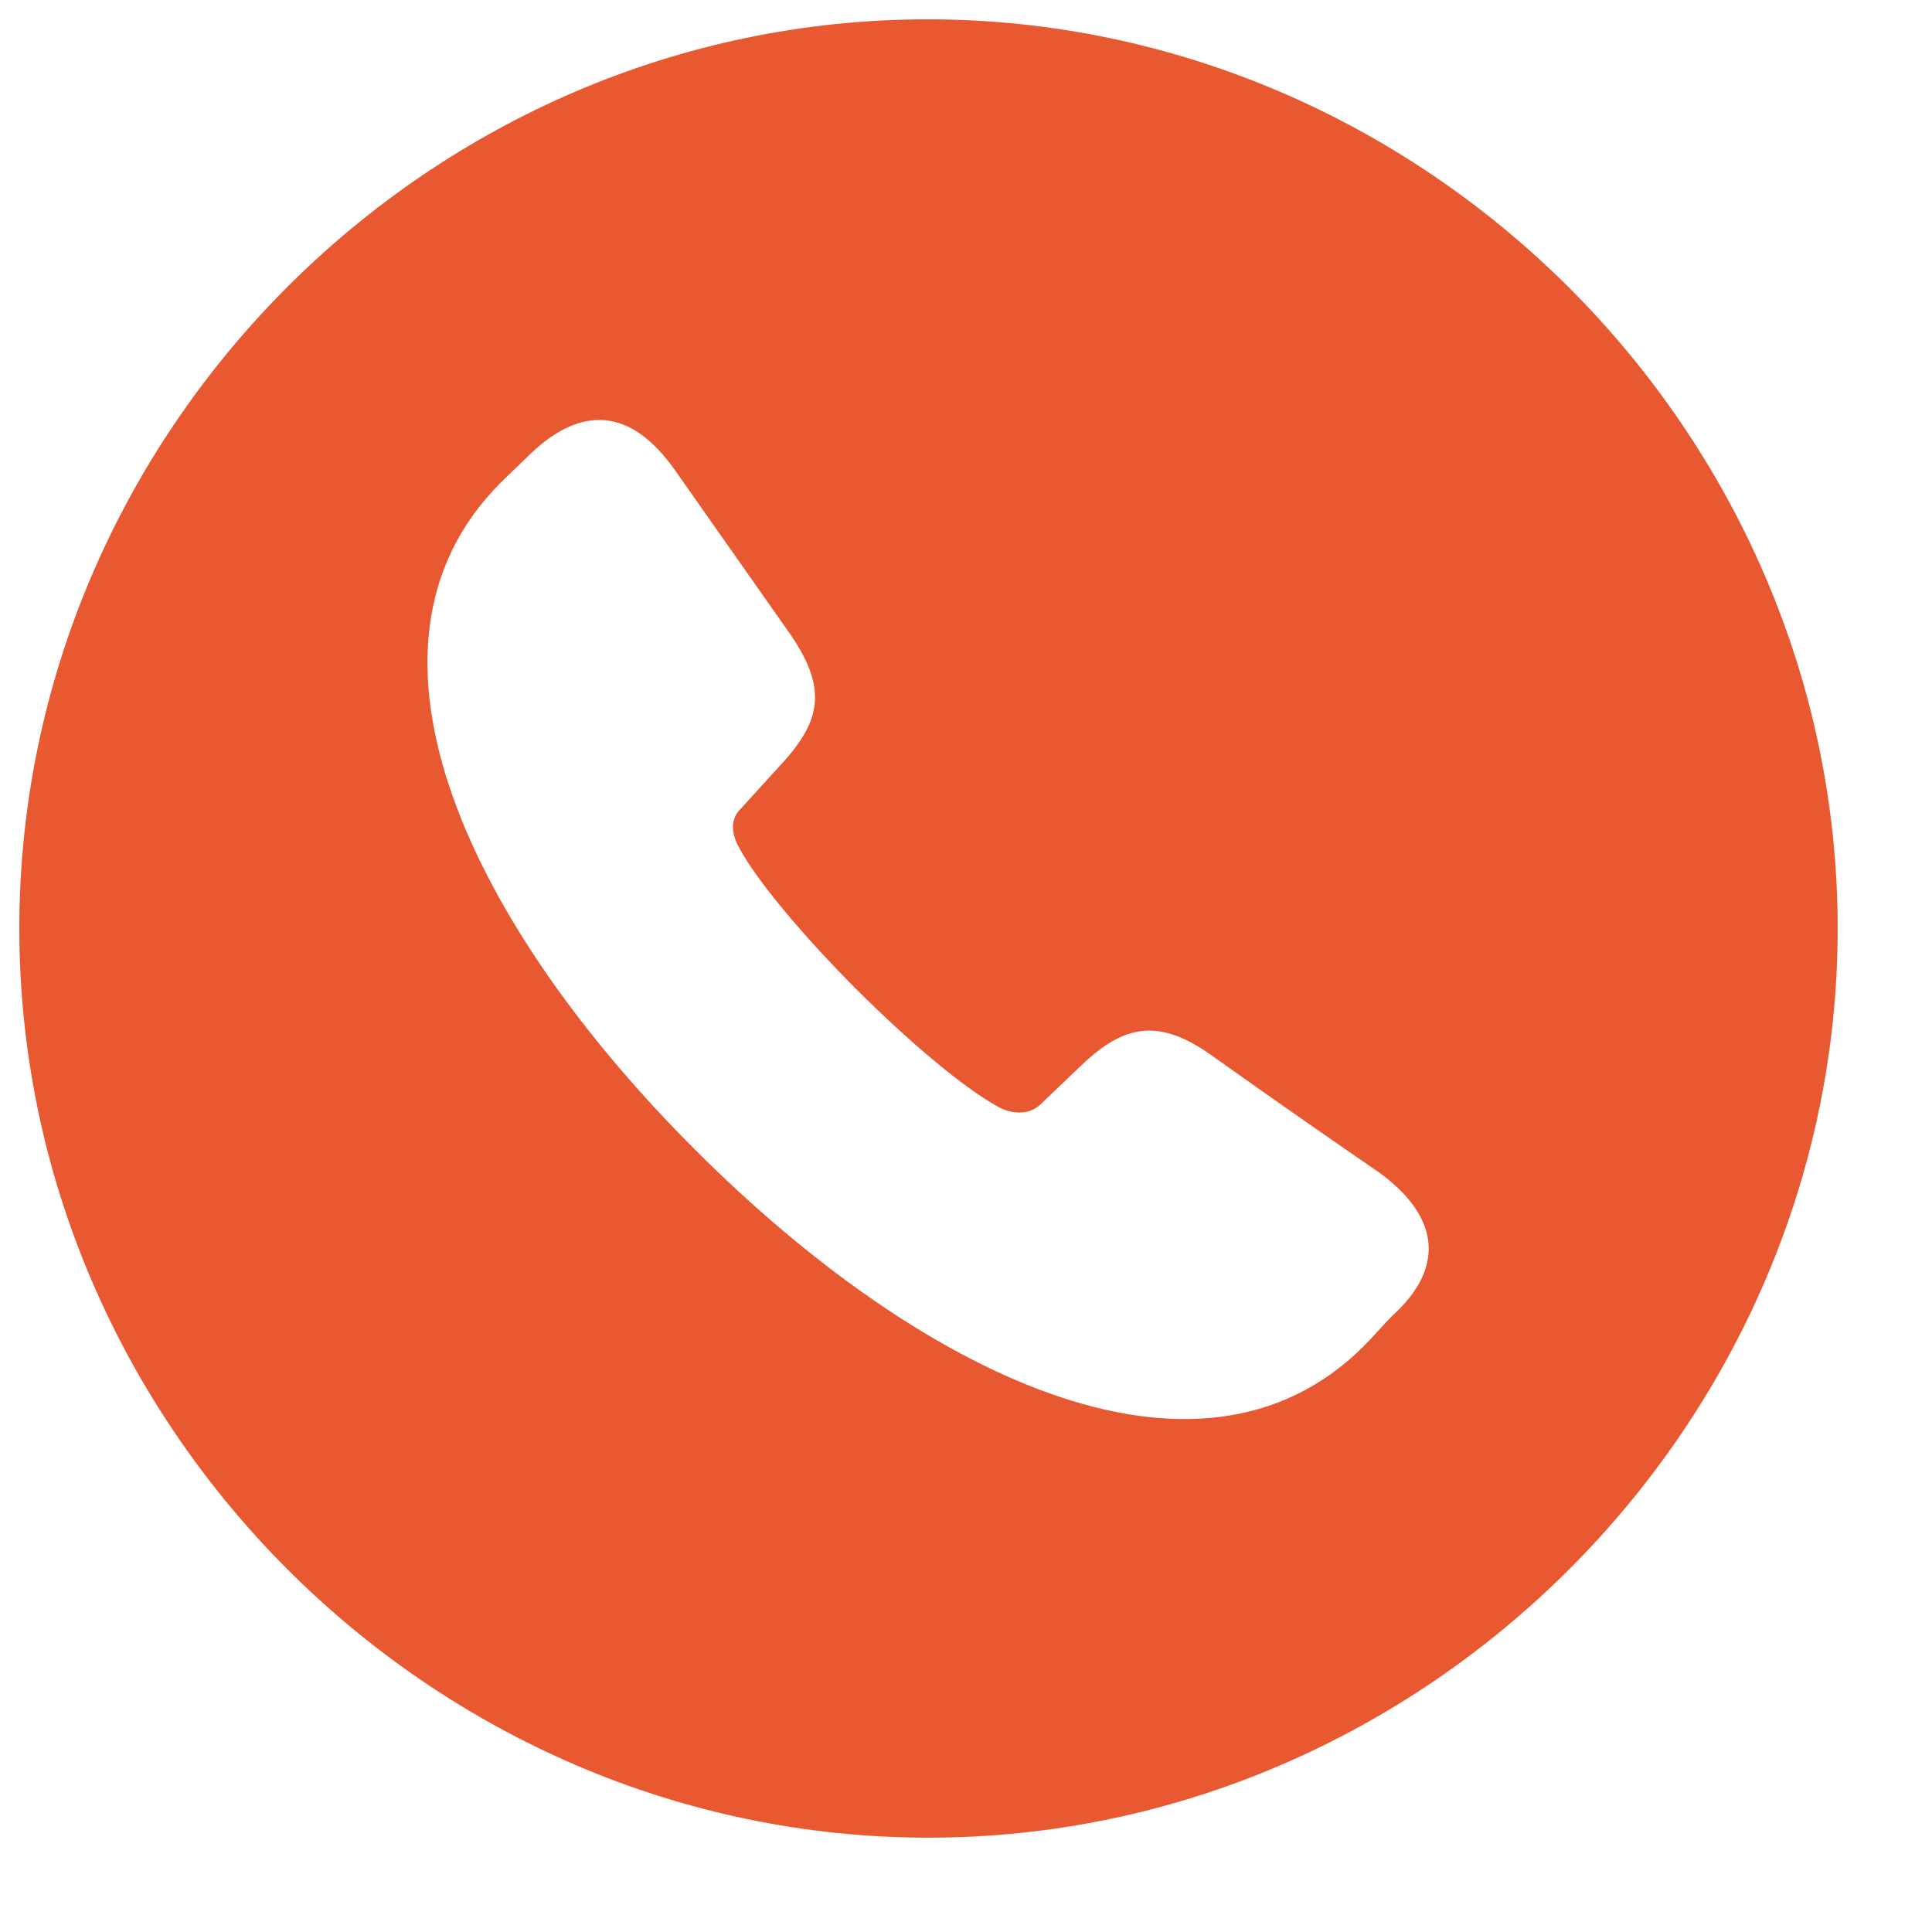 <?xml version="1.0" encoding="UTF-8"?> <svg xmlns="http://www.w3.org/2000/svg" width="17" height="17" viewBox="0 0 17 17" fill="none"><path d="M8.17 16.17C12.538 16.17 16.17 12.538 16.17 8.17C16.17 3.793 12.53 0.17 8.162 0.17C3.785 0.17 0.17 3.793 0.17 8.17C0.17 12.538 3.793 16.17 8.17 16.17ZM6.123 10.123C4.177 8.185 2.938 5.715 4.405 4.248C4.491 4.162 4.585 4.076 4.672 3.989C5.119 3.566 5.55 3.589 5.934 4.13L6.954 5.581C7.299 6.083 7.213 6.366 6.844 6.758L6.523 7.111C6.405 7.221 6.452 7.37 6.507 7.464C6.656 7.746 7.079 8.248 7.534 8.703C8.005 9.174 8.483 9.574 8.781 9.738C8.891 9.801 9.048 9.817 9.15 9.723L9.487 9.401C9.864 9.032 10.17 8.938 10.656 9.283C11.33 9.762 11.738 10.044 12.138 10.319C12.632 10.679 12.75 11.127 12.248 11.581C12.162 11.668 12.083 11.762 11.997 11.848C10.53 13.307 8.068 12.068 6.123 10.123Z" fill="#E85831"></path></svg> 
